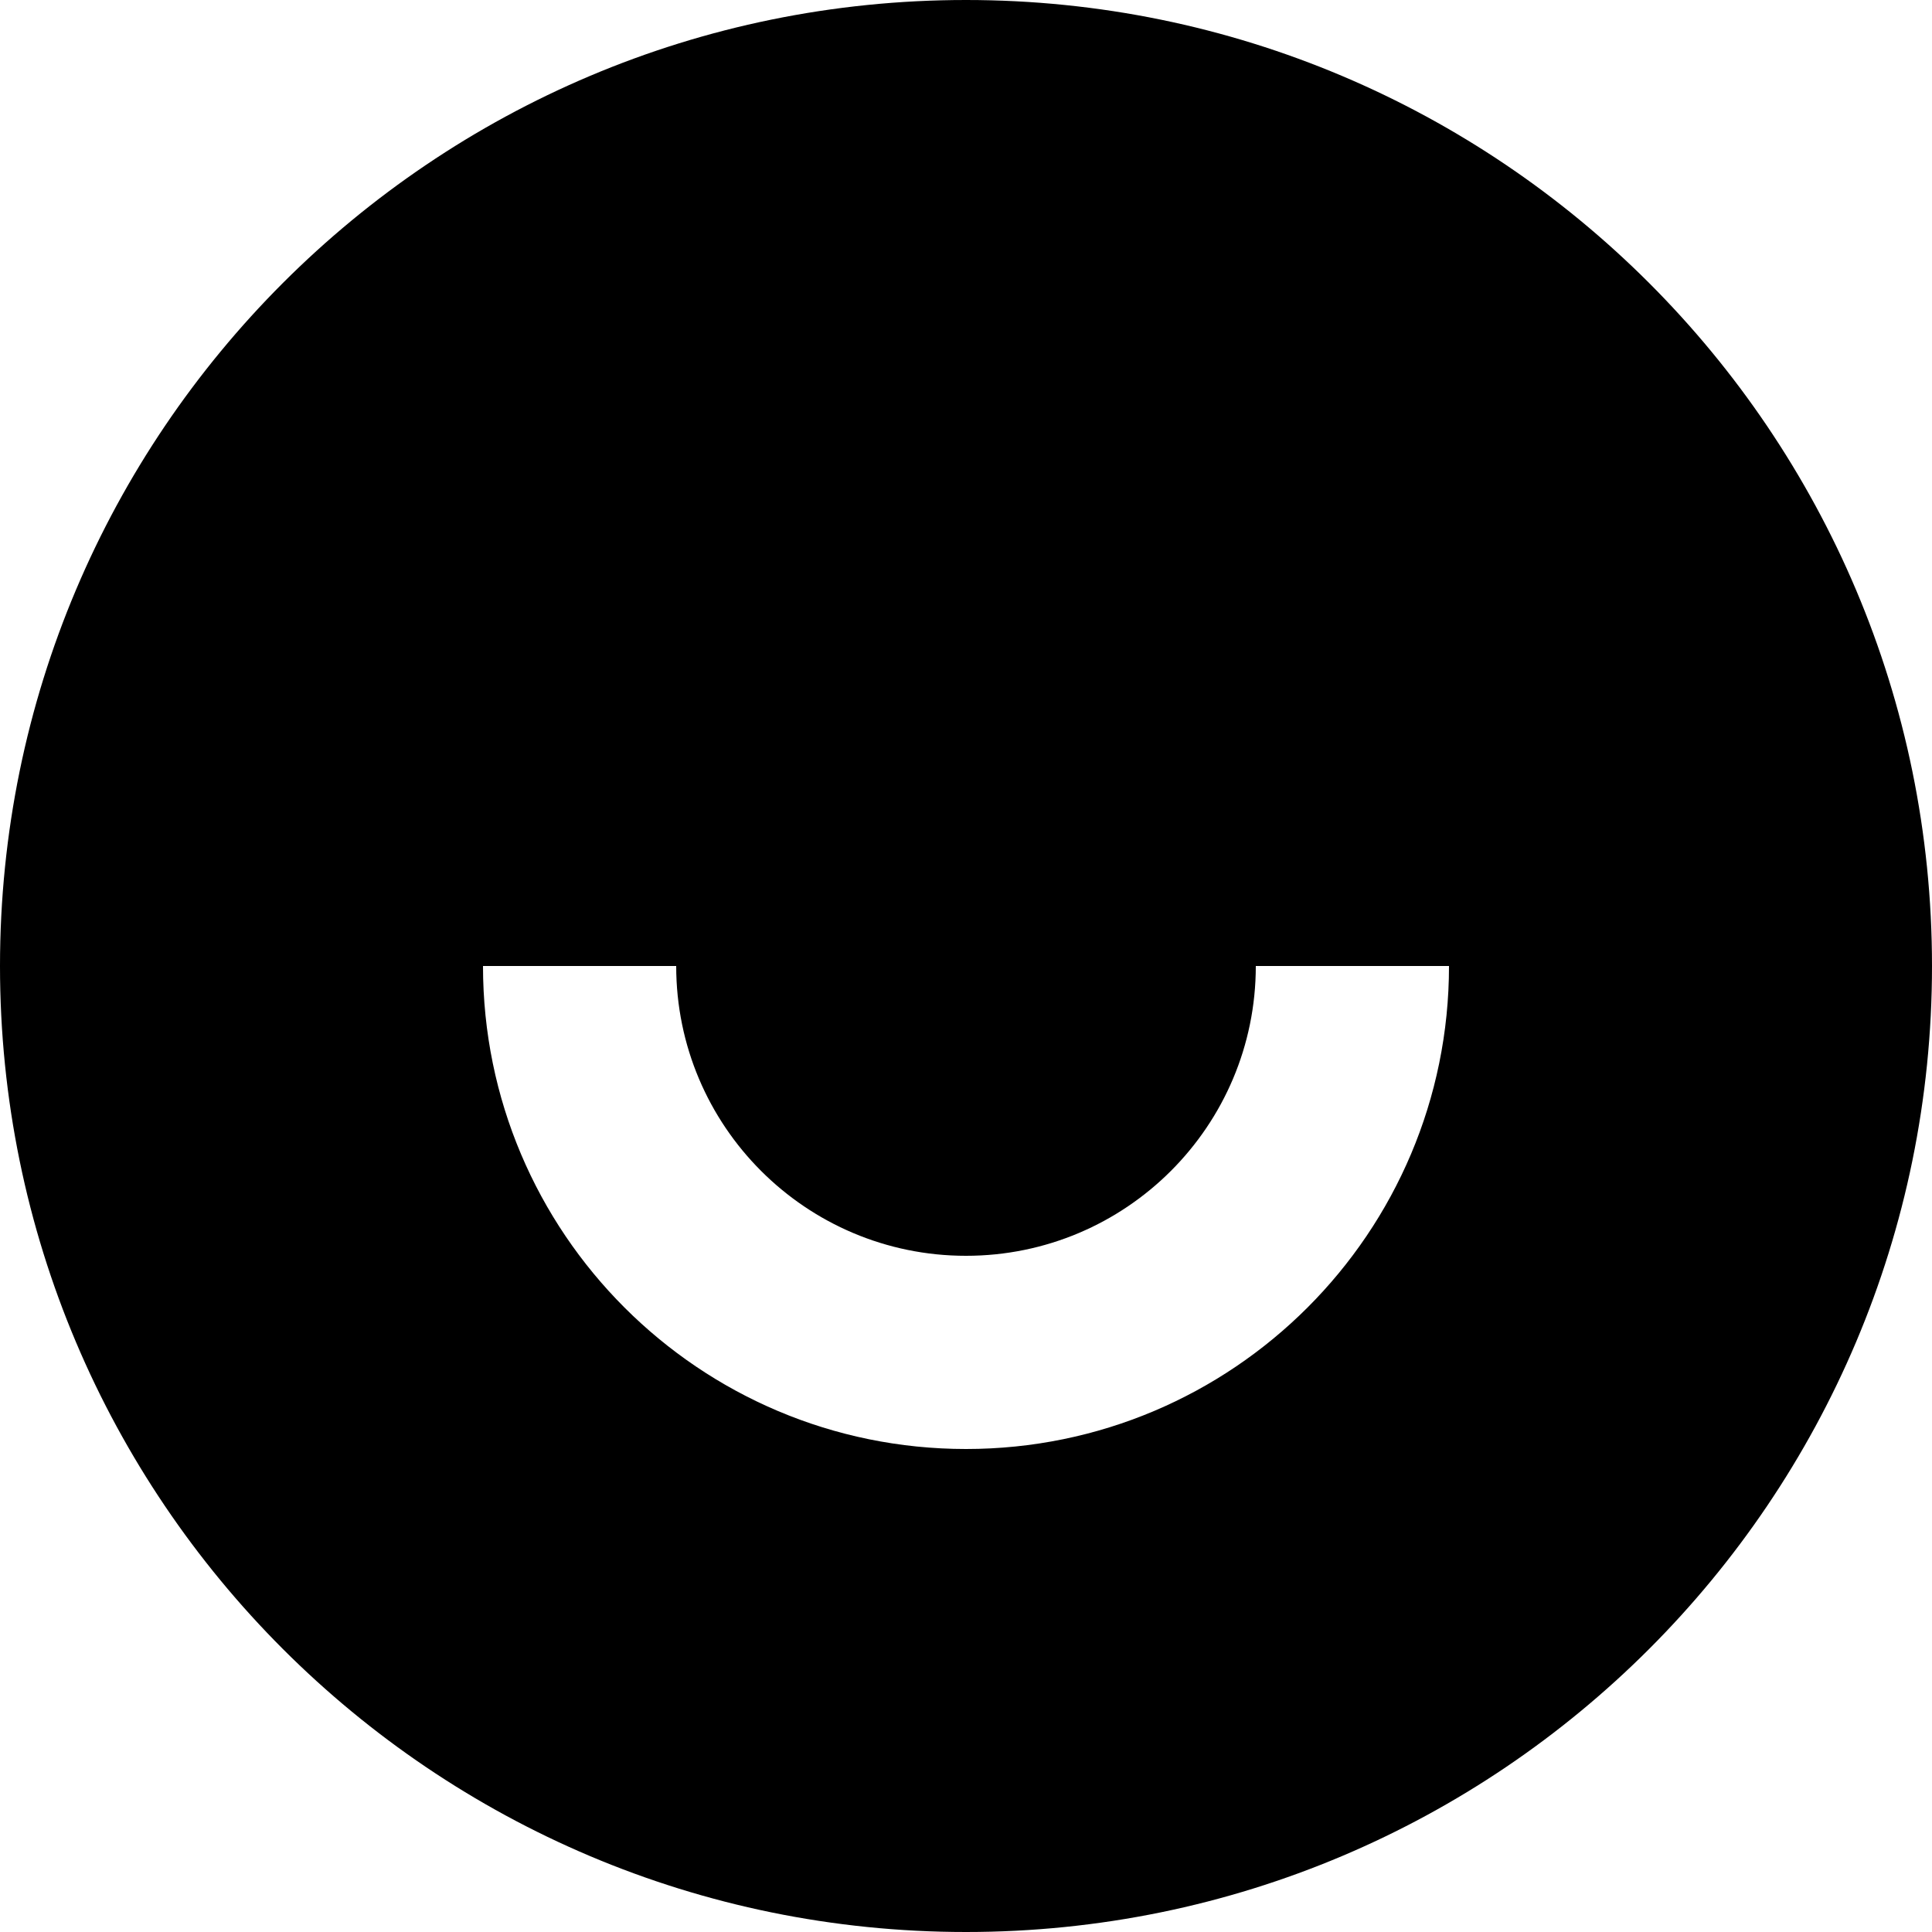<?xml version="1.0" encoding="utf-8"?>
<svg xmlns="http://www.w3.org/2000/svg" fill="none" height="100%" overflow="visible" preserveAspectRatio="none" style="display: block;" viewBox="0 0 30 30" width="100%">
<path d="M15 30C6.716 30 0 23.284 0 15C0 6.716 6.716 0 15 0C23.284 0 30 6.716 30 15C30 23.284 23.284 30 15 30ZM7.5 15C7.5 19.142 10.858 22.5 15 22.5C19.142 22.5 22.5 19.142 22.5 15H19.5C19.5 17.485 17.485 19.5 15 19.5C12.515 19.5 10.5 17.485 10.5 15H7.5Z" fill="black" id="Vector"/>
</svg>